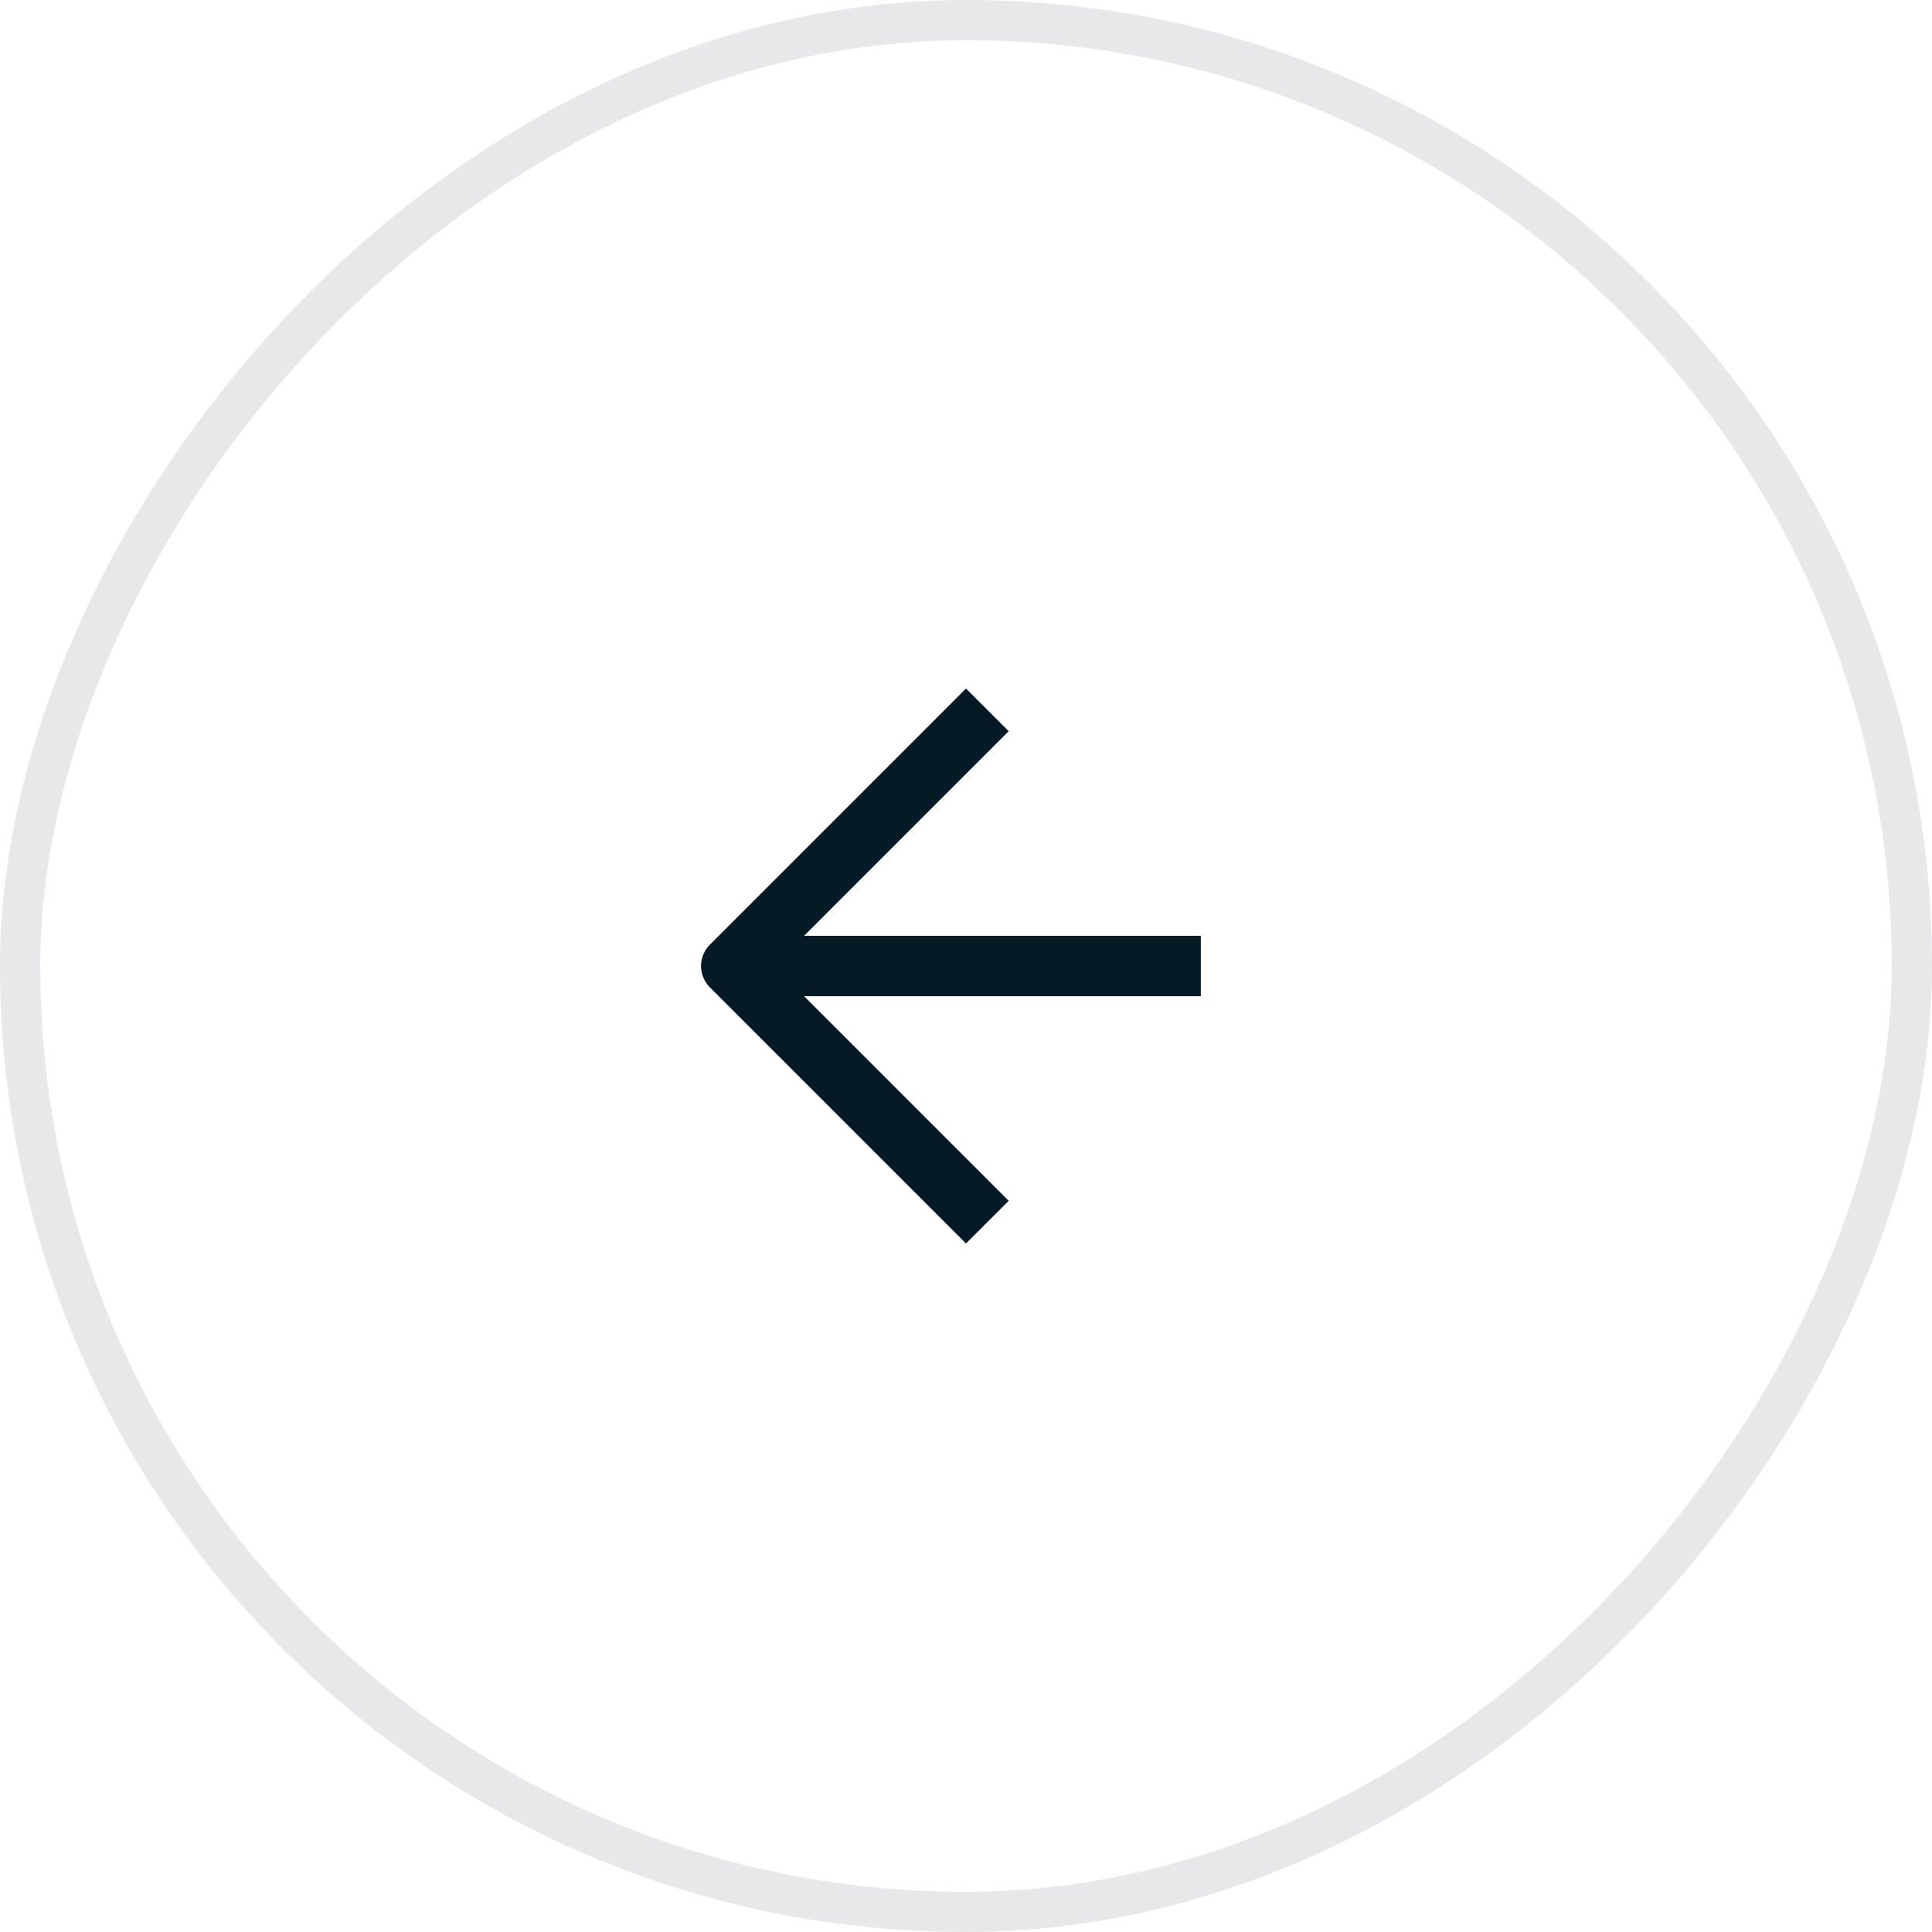 <svg xmlns="http://www.w3.org/2000/svg" width="48" height="48" fill="none"><rect width="47" height="47" x="-.5" y=".5" stroke="#051A24" stroke-opacity=".1" rx="23.5" transform="matrix(-1 0 0 1 47 0)"/><path stroke="#051A24" stroke-linejoin="round" stroke-width="1.5" d="M29.834 24H18.166"/><path stroke="#051A24" stroke-linecap="square" stroke-linejoin="round" stroke-width="1.5" d="M24 18.167 18.167 24 24 29.833"/></svg>